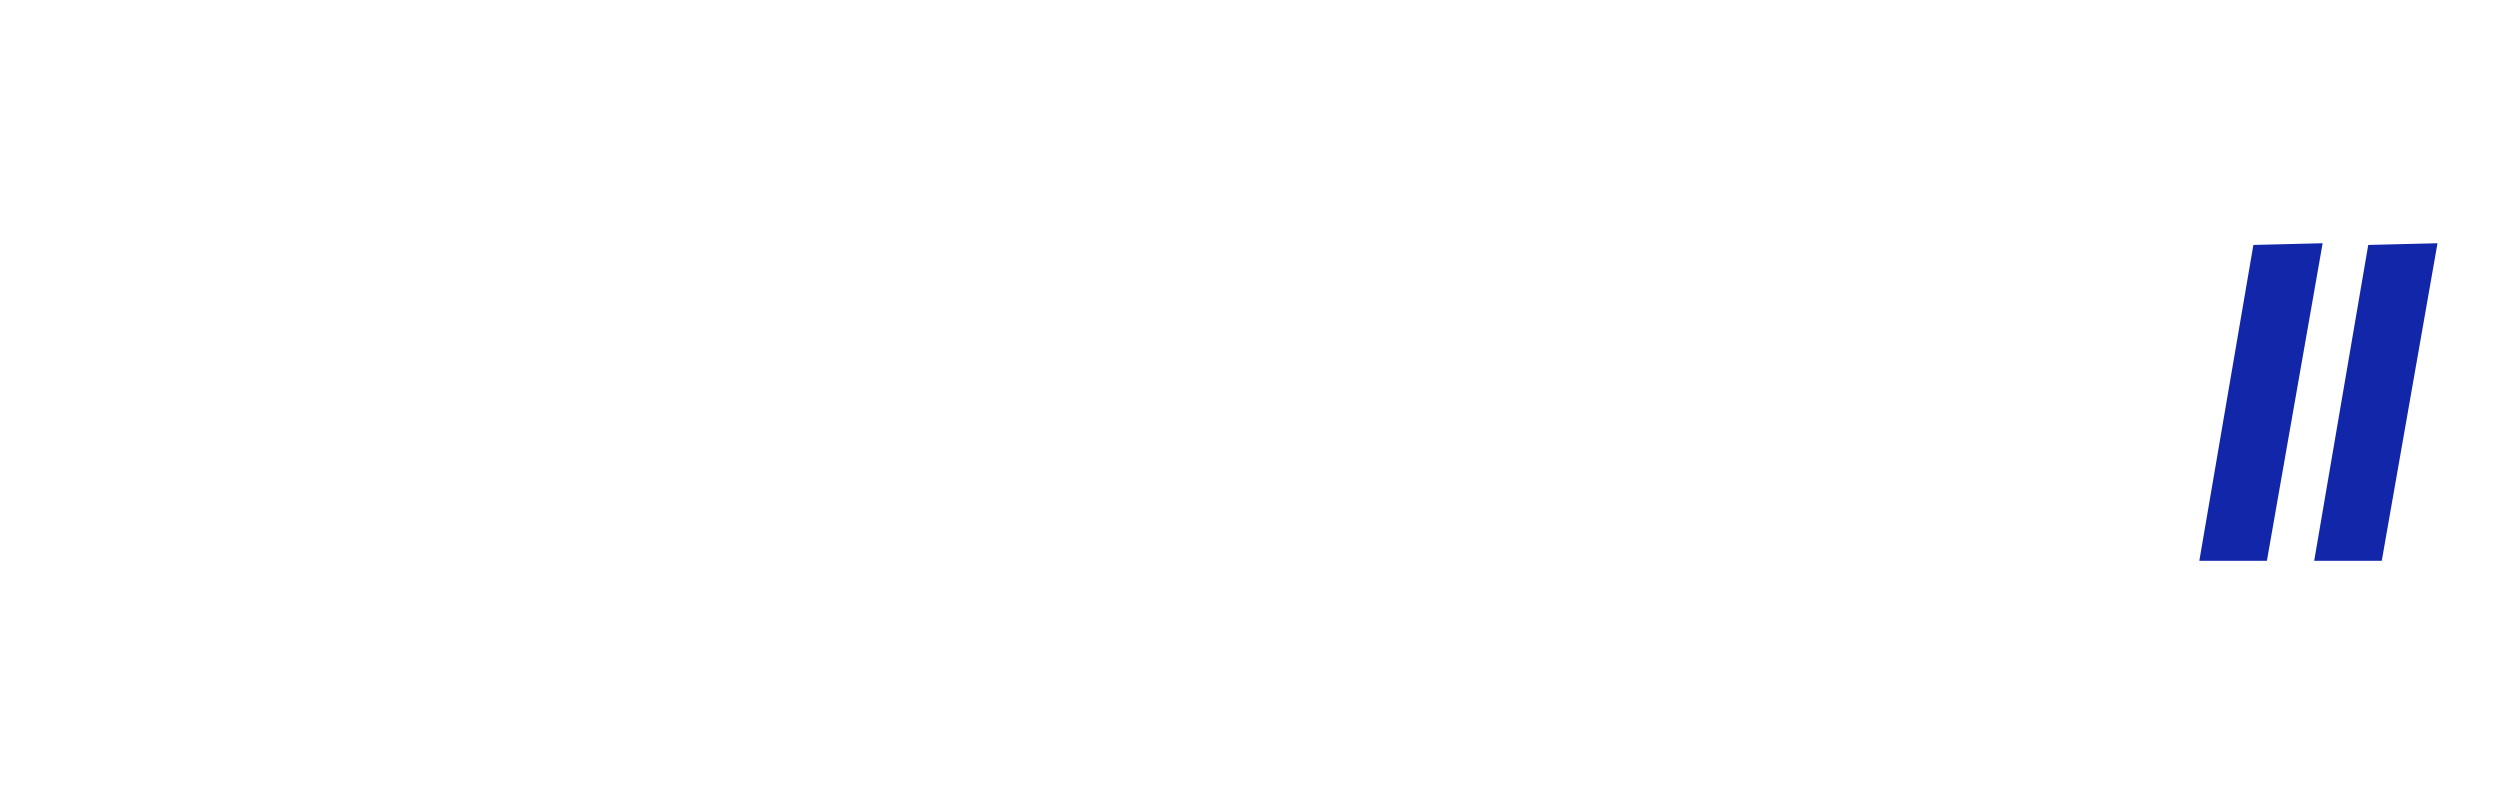 <svg xmlns="http://www.w3.org/2000/svg" xmlns:xlink="http://www.w3.org/1999/xlink" id="Layer_1" x="0px" y="0px" viewBox="0 0 148 48" style="enable-background:new 0 0 148 48;" xml:space="preserve"><style type="text/css">.st0{clip-path:url(#SVGID_00000007425421813255677440000004879244252141324987_);fill:#1226AA;}	.st1{clip-path:url(#SVGID_00000007425421813255677440000004879244252141324987_);fill:#FFFFFF;}	.st2{fill:#1226AA;}	.st3{clip-path:url(#SVGID_00000000209686131274073340000016316689268216843957_);fill:#1226AA;}	.st4{clip-path:url(#SVGID_00000093163278604206487010000016697683717759381377_);fill:#E7EAF3;}	.st5{clip-path:url(#SVGID_00000093163278604206487010000016697683717759381377_);fill:#1226AA;}	.st6{clip-path:url(#SVGID_00000165953633514334447610000004281646876448053383_);fill:#1226AA;}</style><g><g><defs><rect id="SVGID_00000125571387558782095030000006013122112265888442_" x="4.4" y="7.8" width="139.8" height="32"/></defs><clipPath id="SVGID_00000147220259185845099120000016910497022549296824_"></clipPath><path style="clip-path:url(#SVGID_00000147220259185845099120000016910497022549296824_);fill:#E7EAF3;" d="M36.3,17.7 c0-3.9-0.3-5.9-2.1-7.8c-1.9-1.9-3.9-2.1-7.8-2.1H14.4c-3.9,0-5.9,0.3-7.8,2.1c-1.9,1.9-2.1,3.9-2.1,7.8v12.1 c0,3.9,0.3,5.9,2.1,7.8s3.9,2.1,7.8,2.1h12.1c3.9,0,5.9-0.3,7.8-2.1s2.1-3.9,2.1-7.8V17.7z"/><path style="clip-path:url(#SVGID_00000147220259185845099120000016910497022549296824_);fill:#1226AA;" d="M29.5,16.1 c-0.7-0.9-2-1.4-4-1.4h-4.9h-1.4h-2.6l-0.6,3.5h2.6h2.8h2.6c0.7,0,1.2,0.1,1.5,0.2c0.3,0.1,0.5,0.4,0.6,0.7c0.1,0.3,0.1,0.8,0,1.5 l-0.4,2.5c-0.1,0.7-0.3,1.2-0.5,1.5c-0.2,0.3-0.5,0.5-0.8,0.6c-0.3,0.1-0.9,0.2-1.6,0.2h-4l0.8-4.4h-3.9l-0.8,4.4h-4.3L10,28.9 h4.2l-0.8,4.4h3.9l0.8-4.4h4.9c1.3,0,2.4-0.2,3.3-0.5c0.9-0.4,1.6-1,2.1-1.8c0.5-0.8,0.9-1.9,1.2-3.3l0.5-2.8 C30.5,18.5,30.3,17.1,29.5,16.1"/><path style="clip-path:url(#SVGID_00000147220259185845099120000016910497022549296824_);fill:#1226AA;" d="M76.2,28.3l1.3-6.9 l1.2-2.8H82l-2.5,14.6h-3.5L76.2,28.3z M69.7,33.4c-0.7,0-1.4-0.2-2-0.5c-0.6-0.4-1-1-1.2-1.9c-0.2-0.9-0.2-2.1,0.1-3.6l0.4-2 c0.3-1.8,0.8-3.2,1.3-4.3c0.6-1,1.2-1.8,2-2.2c0.8-0.4,1.7-0.6,2.7-0.6c1.1,0,2.1,0.2,3.1,0.6c1,0.4,1.8,0.9,2.7,1.5L77.2,23 c-0.8-0.5-1.5-0.9-2-1.1c-0.5-0.2-1-0.3-1.6-0.3c-0.5,0-1,0.2-1.3,0.5c-0.4,0.3-0.6,0.8-0.9,1.5C71.2,24.1,71,25,70.8,26l-0.2,1.6 c-0.1,0.6-0.2,1.1-0.2,1.4c0,0.3,0.1,0.5,0.2,0.6c0.1,0.1,0.3,0.2,0.5,0.2c0.3,0,0.7-0.2,1.3-0.6c0.6-0.4,1.2-1,1.9-1.9 c0.7-0.8,1.5-1.9,2.2-3.1c0.5-0.8,1-1.7,1.5-2.8l0.7,3.7c-0.2,0.4-0.5,0.9-0.7,1.3c-0.2,0.4-0.5,0.8-0.7,1.1 c-0.8,1.3-1.6,2.4-2.5,3.3c-0.8,0.9-1.7,1.5-2.5,2C71.4,33.2,70.5,33.4,69.7,33.4"/><path style="clip-path:url(#SVGID_00000147220259185845099120000016910497022549296824_);fill:#1226AA;" d="M87.9,29.2h2l-0.4,3 h-2L87.9,29.2z M84.2,18.6h3.9l0.1,10.9l-0.1,2.8h-3.3L84.2,18.6z M84.9,38.1c-0.5,0-1.2,0-1.9-0.1c-0.7-0.1-1.4-0.2-2.2-0.3 l0.6-3.1c0.7,0.1,1.3,0.2,1.9,0.2c0.6,0,1.1,0.1,1.5,0.1H85c0.3,0,0.6-0.1,0.9-0.2c0.2-0.1,0.5-0.3,0.8-0.7 c0.3-0.3,0.7-0.8,1.1-1.5l3.8-7.2c0.6-0.9,1-1.8,1.2-2.5c0.3-0.7,0.4-1.5,0.5-2.1c0.1-0.7,0-1.4-0.1-2h3.7 c0.2,0.9,0.2,1.9,0.1,2.9c-0.1,1-0.4,2.1-0.8,3.2c-0.3,0.7-0.7,1.4-1.2,2.2l-3.2,5.8c-1,1.5-1.8,2.7-2.4,3.4 c-0.6,0.7-1.3,1.3-1.9,1.6C86.7,37.9,85.9,38.1,84.9,38.1"/><path style="clip-path:url(#SVGID_00000147220259185845099120000016910497022549296824_);fill:#1226AA;" d="M106.5,22.4h0.2 c0.5,0,0.9-0.1,1.1-0.2c0.3-0.1,0.5-0.4,0.7-0.7c0.2-0.3,0.3-0.8,0.4-1.3l0.1-0.7c0.1-0.5,0-0.9-0.2-1.2c-0.2-0.3-0.6-0.4-1.3-0.4 h-5.1l-1.7-3.4h7.9c1.6,0,2.9,0.4,3.7,1.1c0.8,0.7,1.1,1.8,0.9,3.2l-0.1,0.5c-0.2,1.1-0.5,1.9-0.9,2.6c-0.4,0.7-1,1.2-1.7,1.6 c-0.7,0.4-1.7,0.5-2.7,0.5h-1.9L106.5,22.4z M100.8,22.4h9.1l-0.6,3.2h-9.1L100.8,22.4z M100.6,29.8h5.3c0.7,0,1.3-0.2,1.7-0.5 c0.4-0.3,0.7-0.8,0.8-1.4l0.1-0.6c0.1-0.4,0.1-0.8,0-1c-0.1-0.2-0.3-0.4-0.5-0.6c-0.3-0.1-0.7-0.2-1.2-0.2h-0.3l-0.3-1.5h2.1 c1.6,0,2.8,0.3,3.5,1c0.7,0.6,1,1.6,0.7,3l-0.1,0.6c-0.2,1.1-0.5,2-1,2.7c-0.5,0.7-1.1,1.2-2,1.5s-2,0.5-3.4,0.5H100L100.6,29.8z M100.7,14.5h4l-3.2,18.7h-4L100.7,14.5z"/><path style="clip-path:url(#SVGID_00000147220259185845099120000016910497022549296824_);fill:#1226AA;" d="M129.9,18.6l-2.5,14.6 h-3.5l0.5-6.1l2.4-8.5H129.9z M126.1,25.5c-0.2,0.4-0.4,0.7-0.5,1.1c-0.2,0.3-0.4,0.7-0.6,1c-0.9,1.6-1.7,2.8-2.5,3.6 c-0.8,0.9-1.6,1.5-2.3,1.8c-0.8,0.4-1.6,0.5-2.5,0.5c-0.8,0-1.5-0.2-2.1-0.5c-0.5-0.4-0.9-0.9-1.1-1.7c-0.2-0.8-0.2-1.8,0.1-3 l1.6-9.7h4l-1.7,9.7c-0.1,0.4-0.1,0.7-0.1,0.9c0,0.2,0.1,0.4,0.2,0.5c0.1,0.1,0.2,0.1,0.4,0.1c0.3,0,0.7-0.2,1.2-0.7 c0.6-0.5,1.2-1.2,2-2.2c0.8-1,1.6-2.4,2.5-4c0.2-0.3,0.9-1.7,2.1-4.2L126.1,25.5z"/></g><polygon class="st2" points="133.4,14.5 137.5,14.4 134.2,33.2 130.2,33.2 "/><polygon class="st2" points="140.2,14.5 137,33.2 141,33.2 144.3,14.4 "/><g><defs><rect id="SVGID_00000157999267148317696340000006363716597819827088_" x="4.4" y="7.8" width="139.8" height="32"/></defs><clipPath id="SVGID_00000148643617711674342490000001153044138597749162_"></clipPath><path style="clip-path:url(#SVGID_00000148643617711674342490000001153044138597749162_);fill:#1226AA;" d="M55.6,18l1-3.5h-4.4 L51.6,18H55.6z M54.4,25.3l0.8-4.4h-4l-0.8,4.4H46l-0.5,3.5h4.3L49,33.2h4l0.8-4.4 M65.2,15.9c-0.7-1-2.1-1.4-4-1.4h-4.9L55.6,18 h4c0.7,0,1.2,0.1,1.5,0.2c0.3,0.1,0.5,0.4,0.6,0.7c0.1,0.3,0.1,0.9,0,1.5L61.3,23c-0.1,0.7-0.3,1.2-0.5,1.5 c-0.2,0.3-0.5,0.5-0.8,0.6c-0.4,0.1-0.9,0.2-1.6,0.2h-4l-0.6,3.5h4.9c1.3,0,2.5-0.2,3.3-0.6c0.9-0.4,1.6-1,2.1-1.8 c0.5-0.8,0.9-1.9,1.2-3.4l0.5-2.8C66.1,18.3,65.9,16.9,65.2,15.9"/></g></g></svg>